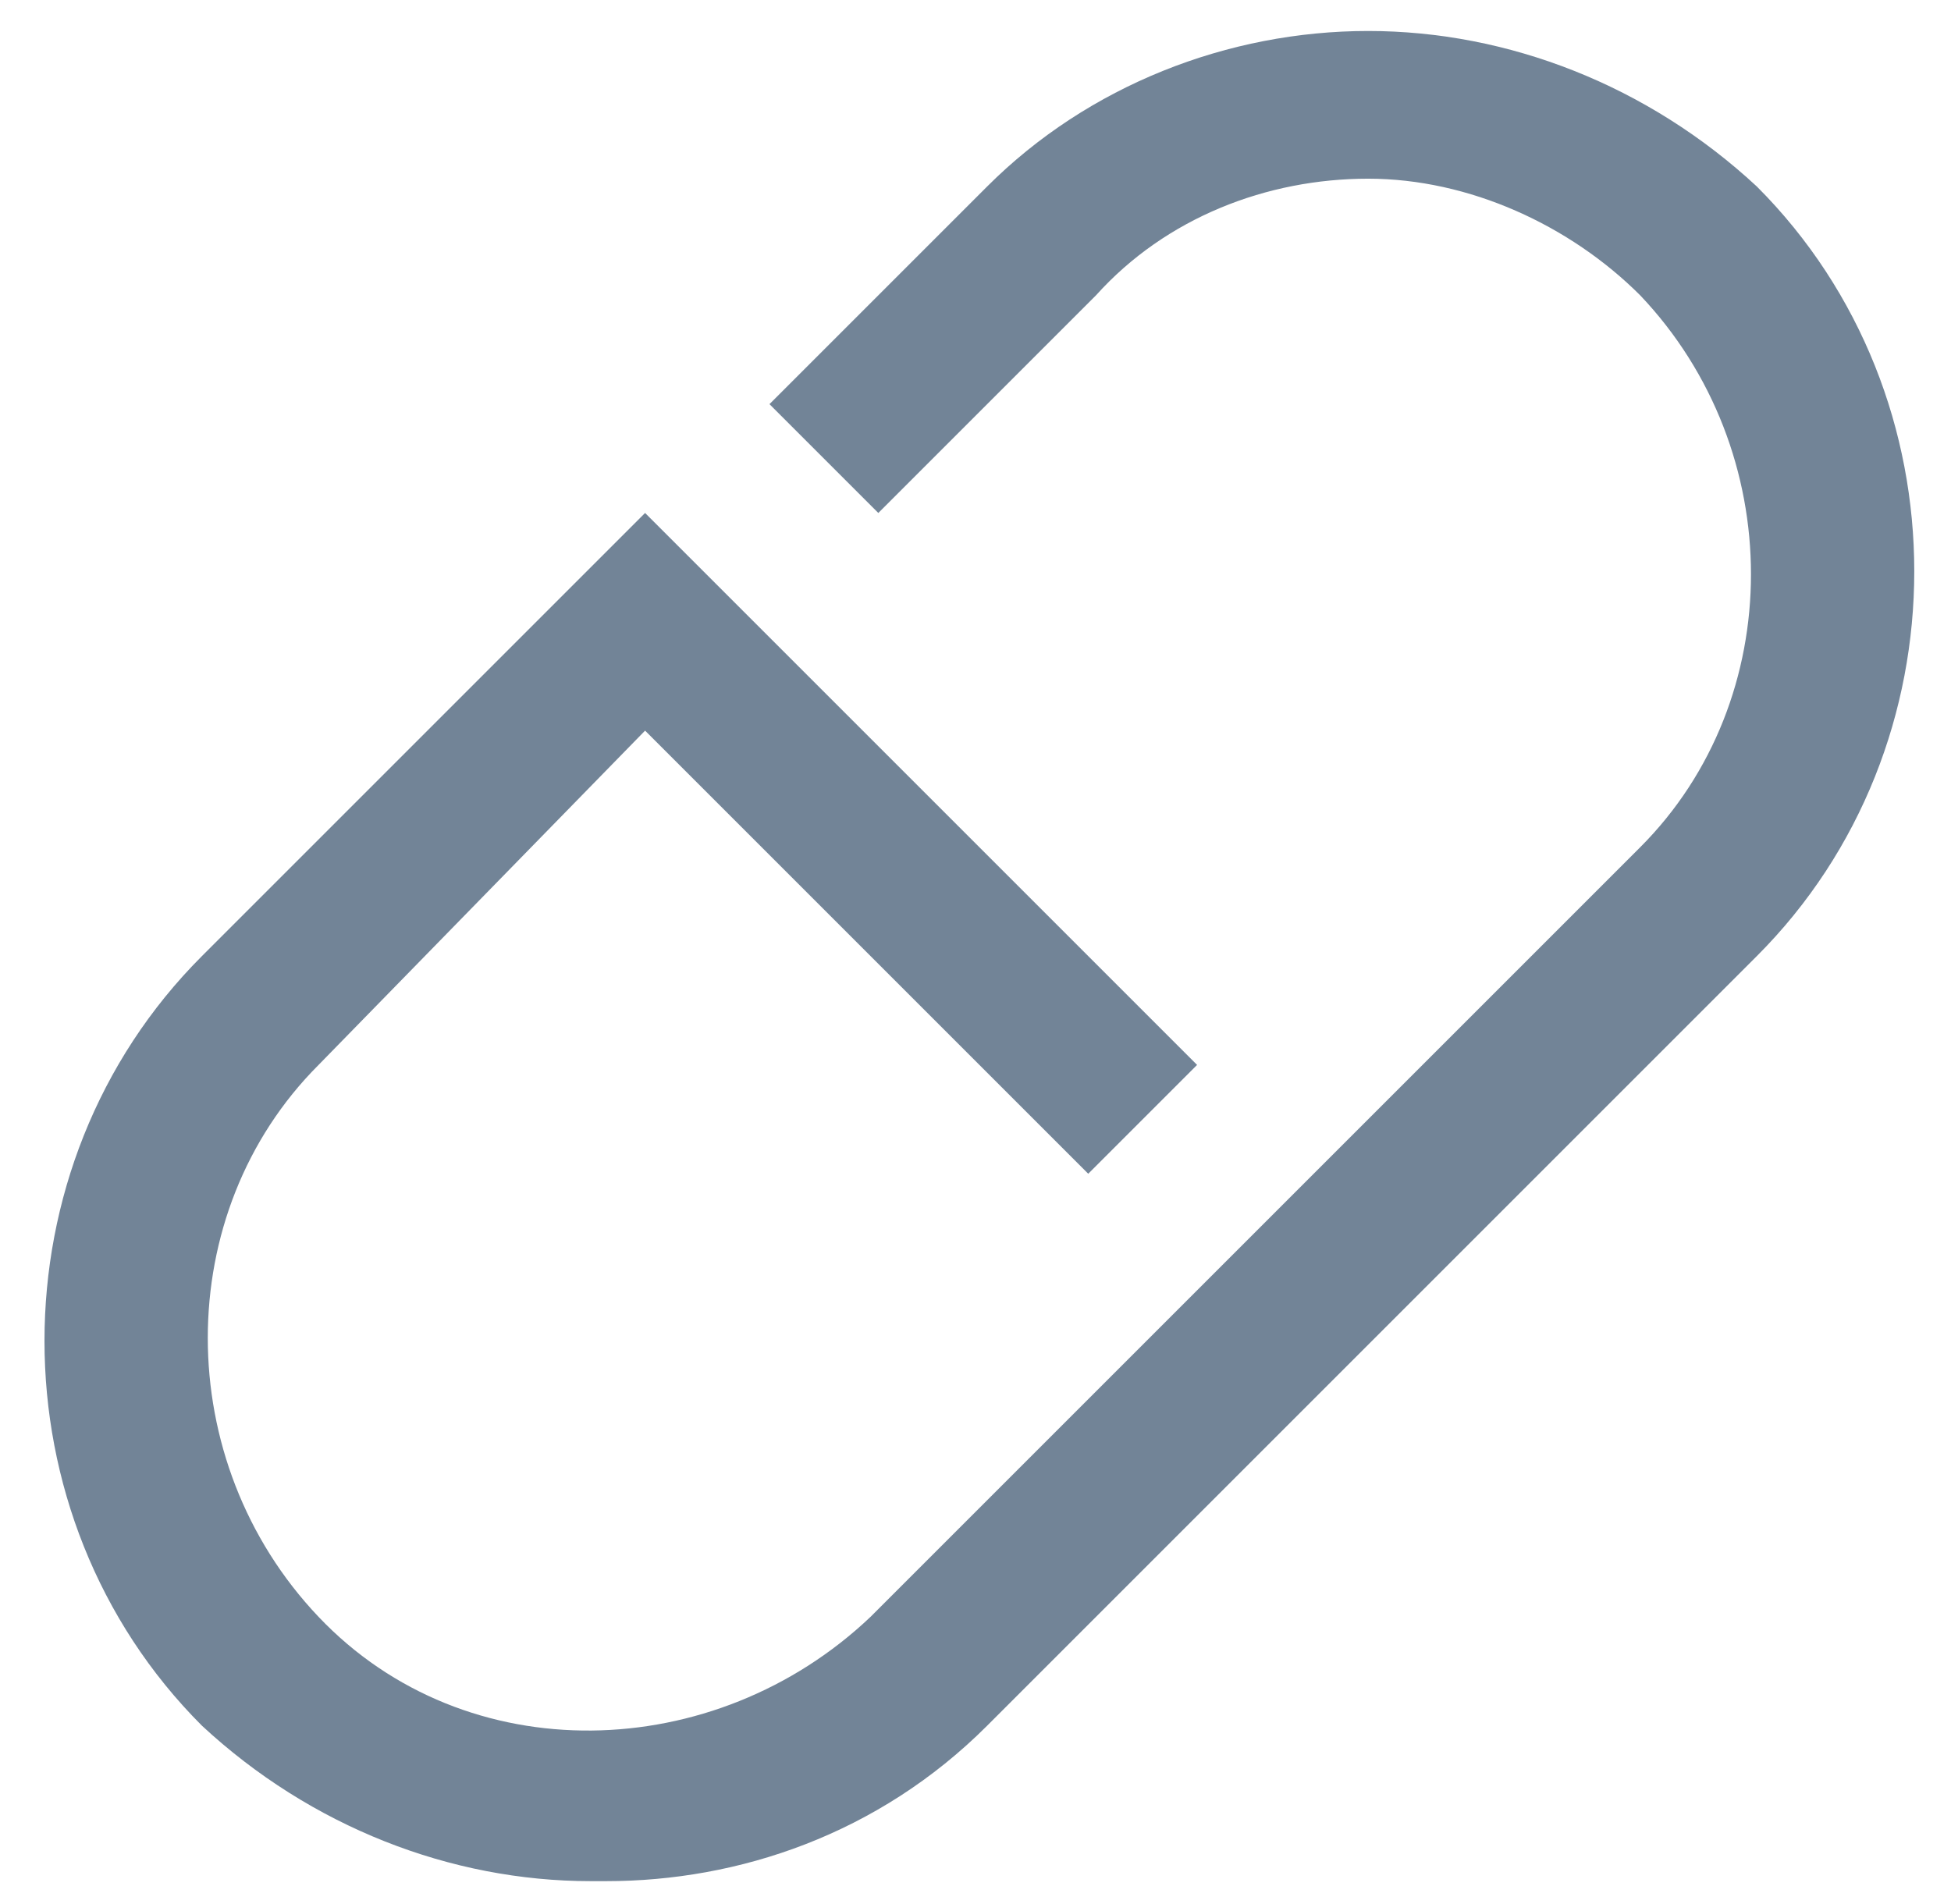 <svg width="42" height="41" viewBox="0 0 42 41" fill="none" xmlns="http://www.w3.org/2000/svg">
<path d="M12.715 40.5C9.703 40.5 6.69 39.329 4.347 37.153C-0.172 32.634 -0.172 25.103 4.347 20.584L13.887 11.044L25.77 22.927L23.427 25.27L13.887 15.73L6.858 22.927C3.678 26.107 3.678 31.462 6.858 34.81C10.037 38.157 15.393 37.99 18.74 34.81L35.309 18.241C38.489 15.061 38.489 9.705 35.309 6.358C33.803 4.852 31.628 3.847 29.452 3.847C27.276 3.847 25.1 4.684 23.594 6.358L18.908 11.044L16.565 8.701L21.251 4.015C23.427 1.839 26.439 0.667 29.452 0.667C32.464 0.667 35.477 1.839 37.82 4.015C42.339 8.534 42.339 16.065 37.82 20.584L21.251 37.153C18.908 39.496 15.895 40.5 13.05 40.5H12.715Z" fill="#728497"/>
</svg>
